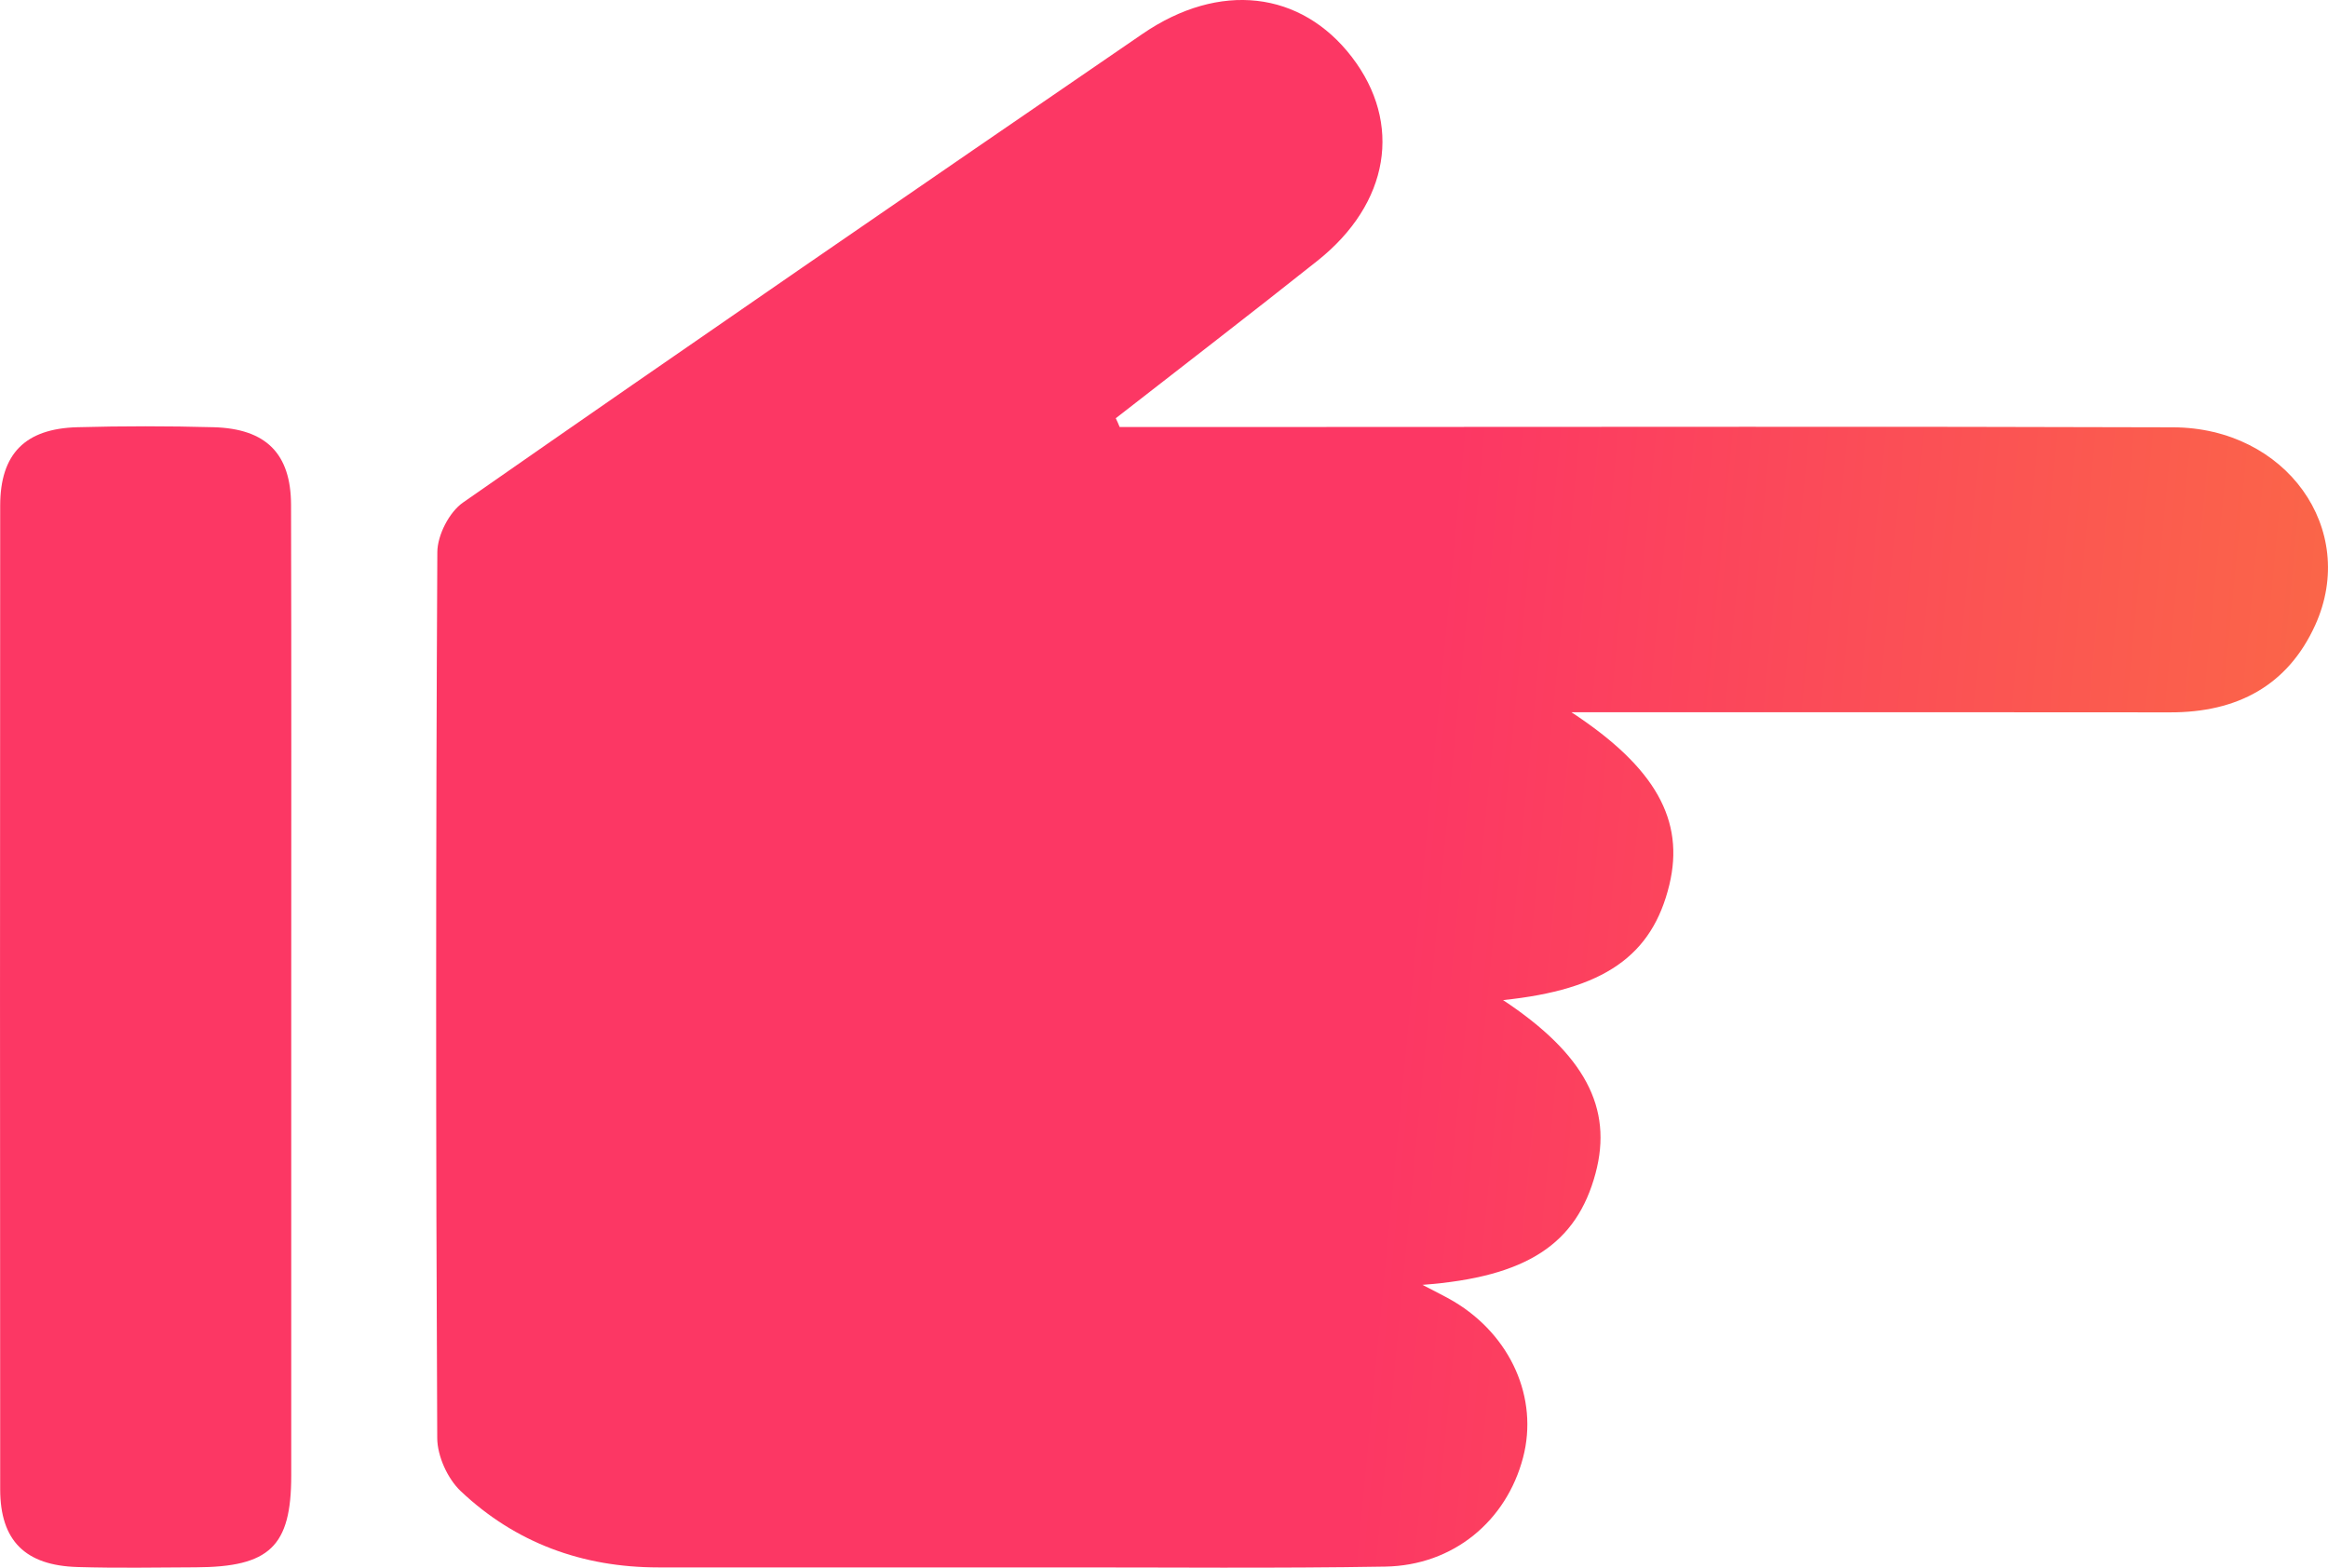 <svg width="49" height="33" viewBox="0 0 49 33" fill="none" xmlns="http://www.w3.org/2000/svg">
<path d="M23.566 8.988C24.964 8.988 26.363 8.988 27.762 8.988C33.755 8.988 39.746 8.975 45.74 8.995C48.118 9.003 49.645 11.138 48.732 13.156C48.154 14.431 47.089 14.999 45.675 14.995C41.817 14.99 37.961 14.993 34.103 14.993C33.797 14.993 33.491 14.993 33.076 14.993C34.852 16.158 35.462 17.272 35.137 18.624C34.775 20.125 33.755 20.832 31.637 21.052C33.351 22.188 33.954 23.317 33.583 24.699C33.185 26.182 32.14 26.883 29.94 27.046C30.24 27.204 30.426 27.292 30.602 27.397C31.802 28.115 32.385 29.433 32.058 30.68C31.708 32.017 30.59 32.953 29.157 32.977C26.863 33.016 24.566 32.992 22.272 32.994C19.467 32.994 16.662 32.994 13.856 32.994C12.255 32.994 10.846 32.474 9.698 31.389C9.419 31.125 9.205 30.65 9.203 30.271C9.172 24.055 9.172 17.84 9.205 11.624C9.206 11.268 9.453 10.782 9.746 10.578C14.497 7.266 19.27 3.987 24.048 0.713C25.671 -0.399 27.385 -0.191 28.453 1.199C29.523 2.592 29.249 4.281 27.73 5.489C26.325 6.606 24.901 7.7 23.485 8.804C23.516 8.866 23.541 8.926 23.566 8.988Z" fill="url(#paint0_linear_367_116)"/>
<path d="M6.13 21.033C6.13 24.376 6.131 27.718 6.13 31.061C6.13 32.553 5.676 32.986 4.12 32.992C3.292 32.996 2.461 33.011 1.635 32.986C0.531 32.955 0.004 32.431 0.004 31.349C-0.001 24.446 -0.001 17.542 0.004 10.638C0.006 9.552 0.529 9.023 1.627 8.993C2.582 8.967 3.541 8.967 4.495 8.993C5.599 9.023 6.124 9.548 6.126 10.63C6.135 14.099 6.13 17.566 6.13 21.033Z" fill="url(#paint1_linear_367_116)"/>
<defs>
<linearGradient id="paint0_linear_367_116" x1="28.416" y1="32.309" x2="51.936" y2="34.562" gradientUnits="userSpaceOnUse">
<stop stop-color="#FC3764"/>
<stop offset="1" stop-color="#FA7241"/>
</linearGradient>
<linearGradient id="paint1_linear_367_116" x1="28.416" y1="32.309" x2="51.936" y2="34.562" gradientUnits="userSpaceOnUse">
<stop stop-color="#FC3764"/>
<stop offset="1" stop-color="#FA7241"/>
</linearGradient>
</defs>
</svg>
